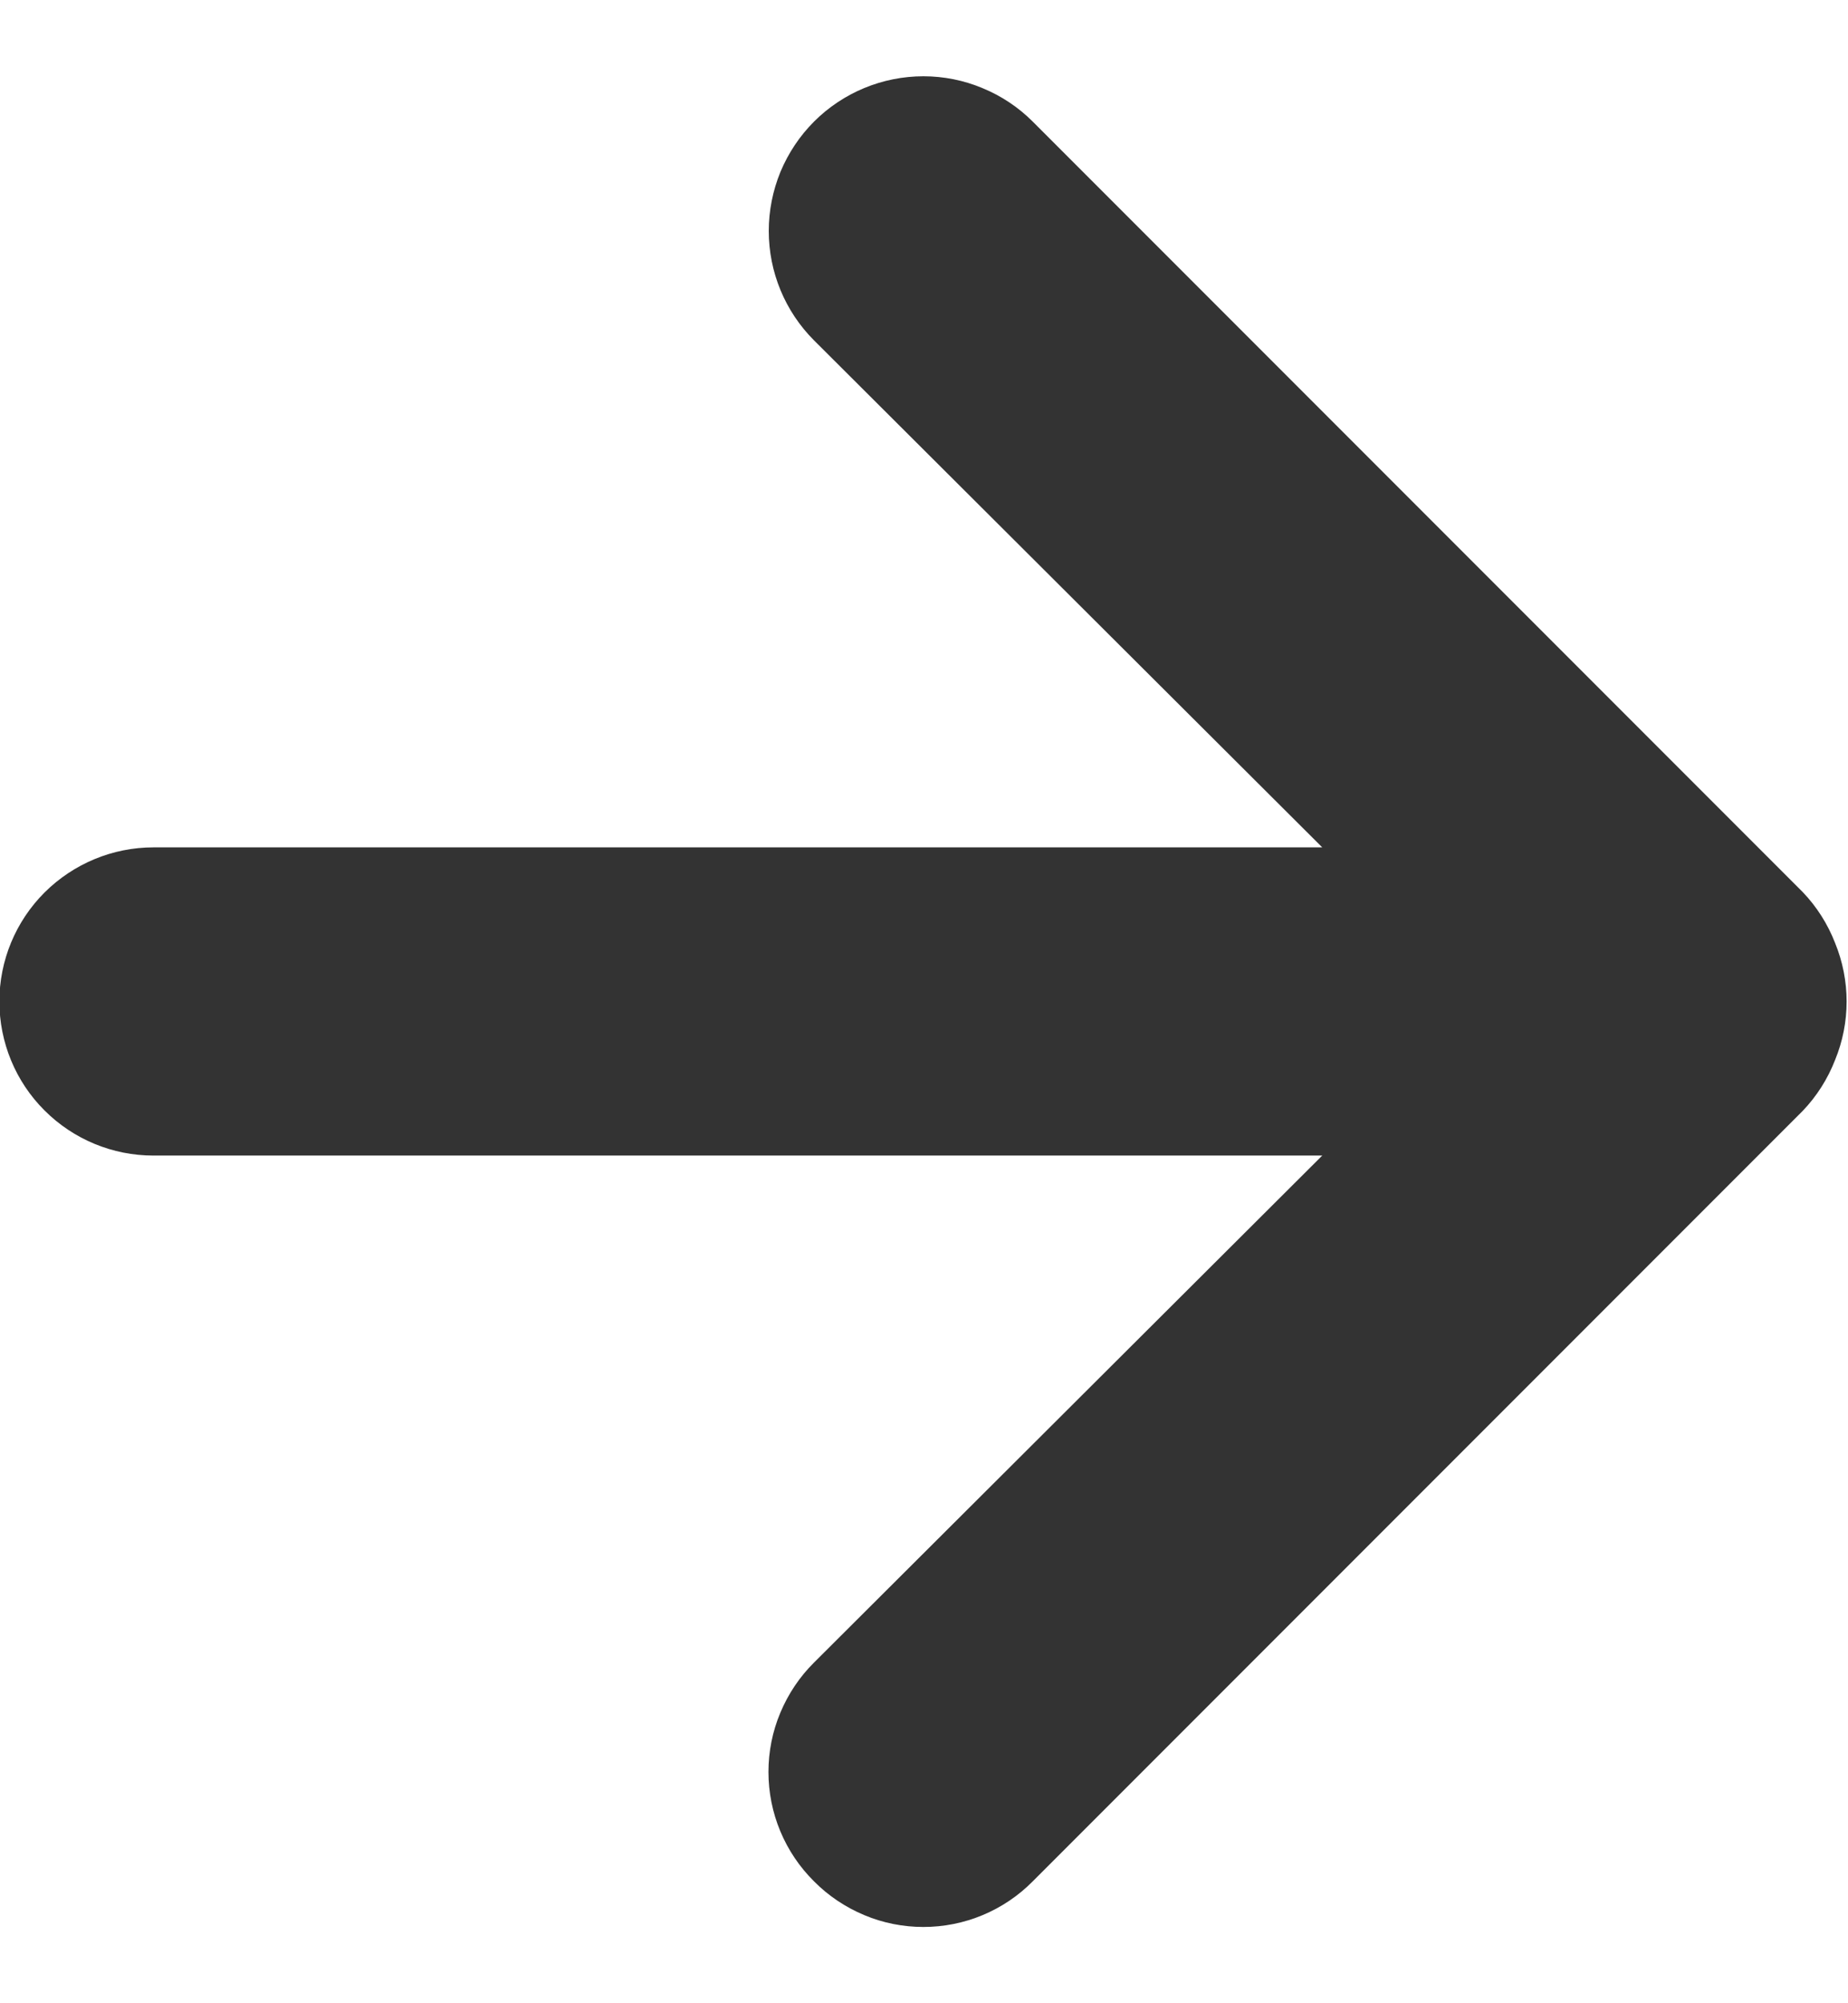 <svg width="12" height="13" viewBox="0 0 12 13" fill="none" xmlns="http://www.w3.org/2000/svg">
<path d="M11.916 6.119C11.868 5.996 11.797 5.884 11.706 5.789L6.706 0.789C6.613 0.696 6.502 0.622 6.38 0.572C6.259 0.521 6.128 0.495 5.996 0.495C5.73 0.495 5.474 0.601 5.286 0.789C5.193 0.882 5.119 0.993 5.068 1.115C5.018 1.237 4.992 1.367 4.992 1.499C4.992 1.766 5.098 2.021 5.286 2.209L8.586 5.499H0.996C0.731 5.499 0.477 5.605 0.289 5.792C0.101 5.98 -0.004 6.234 -0.004 6.499C-0.004 6.764 0.101 7.019 0.289 7.206C0.477 7.394 0.731 7.499 0.996 7.499H8.586L5.286 10.789C5.192 10.882 5.118 10.993 5.067 11.115C5.016 11.236 4.99 11.367 4.99 11.499C4.99 11.631 5.016 11.762 5.067 11.884C5.118 12.006 5.192 12.116 5.286 12.209C5.379 12.303 5.49 12.377 5.612 12.428C5.733 12.479 5.864 12.505 5.996 12.505C6.128 12.505 6.259 12.479 6.381 12.428C6.503 12.377 6.613 12.303 6.706 12.209L11.706 7.209C11.797 7.114 11.868 7.002 11.916 6.879C12.016 6.636 12.016 6.363 11.916 6.119Z" fill="#333333"/>
</svg>
